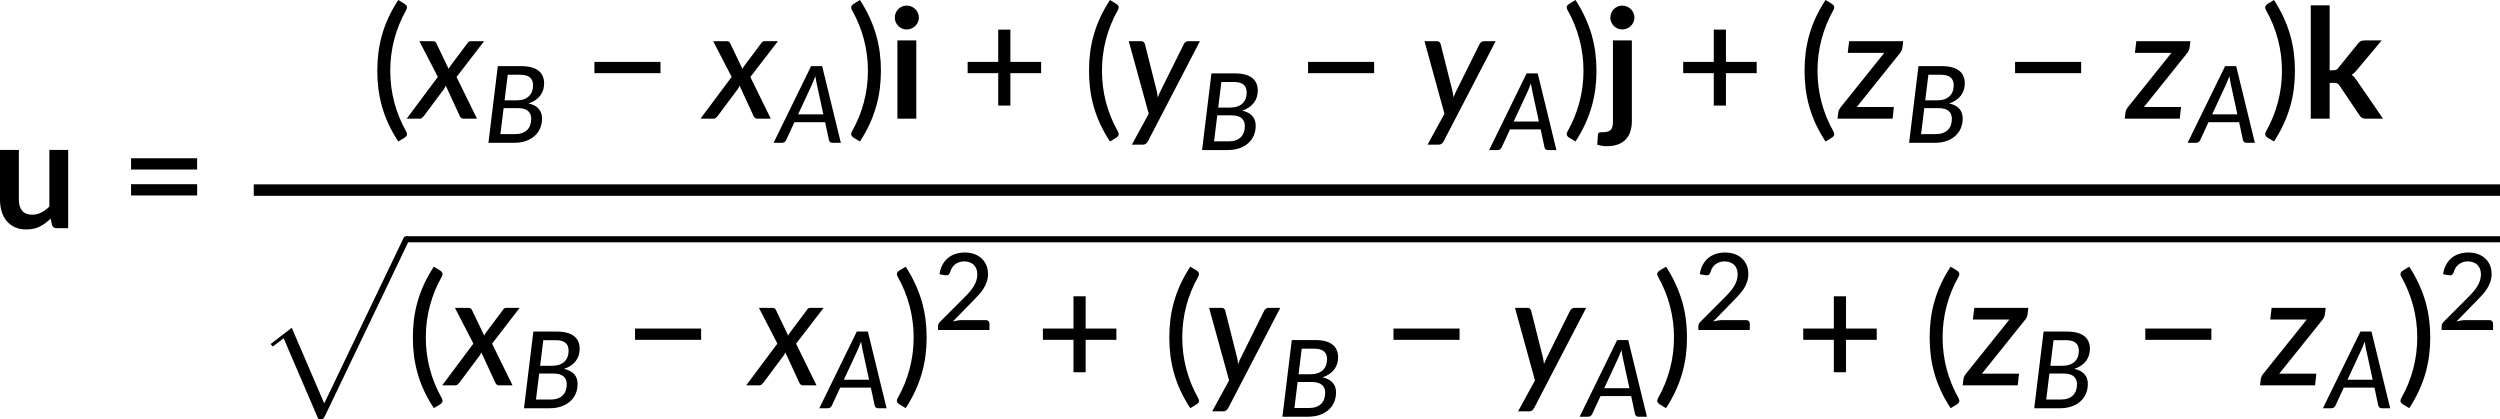 <?xml version="1.0" encoding="UTF-8" standalone="no"?>
<svg
   width="979.742pt"
   height="164.307pt"
   viewBox="0 0 979.742 164.307"
   version="1.2"
   id="svg942"
   sodipodi:docname="14237_PT_Equation_3.svg"
   inkscape:version="1.1-rc (52f87abb86, 2021-05-02)"
   xmlns:inkscape="http://www.inkscape.org/namespaces/inkscape"
   xmlns:sodipodi="http://sodipodi.sourceforge.net/DTD/sodipodi-0.dtd"
   xmlns:xlink="http://www.w3.org/1999/xlink"
   xmlns="http://www.w3.org/2000/svg"
   xmlns:svg="http://www.w3.org/2000/svg">
  <sodipodi:namedview
     id="namedview944"
     pagecolor="#ffffff"
     bordercolor="#666666"
     borderopacity="1.0"
     objecttolerance="10.0"
     gridtolerance="10.0"
     guidetolerance="10.0"
     inkscape:pageshadow="2"
     inkscape:pageopacity="0.0"
     inkscape:pagecheckerboard="0"
     inkscape:document-units="pt"
     showgrid="false"
     inkscape:zoom="0.54302631"
     inkscape:cx="1123.3342"
     inkscape:cy="794.6208"
     inkscape:window-width="1827"
     inkscape:window-height="1051"
     inkscape:window-x="84"
     inkscape:window-y="-9"
     inkscape:window-maximized="1"
     inkscape:current-layer="svg942"
     inkscape:showpageshadow="2"
     inkscape:deskcolor="#d1d1d1" />
  <defs
     id="defs715">
    <g
       id="g713">
      <symbol
         overflow="visible"
         id="glyph0-0">
        <path
           style="stroke:none"
           d="m 7.141,-34.281 c 1.133,-0.914 2.426,-1.688 3.875,-2.312 1.445,-0.633 3.156,-0.953 5.125,-0.953 1.395,0 2.648,0.195 3.766,0.578 1.113,0.375 2.055,0.906 2.828,1.594 0.781,0.688 1.375,1.516 1.781,2.484 0.414,0.969 0.625,2.039 0.625,3.203 0,1.105 -0.141,2.055 -0.422,2.844 -0.281,0.781 -0.633,1.469 -1.047,2.062 -0.418,0.586 -0.875,1.086 -1.375,1.5 -0.5,0.418 -0.98,0.812 -1.438,1.188 -0.461,0.367 -0.867,0.73 -1.219,1.094 -0.344,0.355 -0.562,0.75 -0.656,1.188 l -0.656,2.859 h -5.062 l -0.5,-3.406 c -0.125,-0.738 -0.074,-1.367 0.156,-1.891 0.227,-0.531 0.547,-1.008 0.953,-1.438 0.414,-0.426 0.875,-0.82 1.375,-1.188 0.508,-0.375 0.988,-0.766 1.438,-1.172 0.445,-0.406 0.828,-0.863 1.141,-1.375 0.312,-0.508 0.469,-1.113 0.469,-1.812 0,-0.695 -0.242,-1.266 -0.719,-1.703 -0.48,-0.438 -1.18,-0.656 -2.094,-0.656 -0.719,0 -1.324,0.074 -1.812,0.219 -0.492,0.137 -0.918,0.281 -1.281,0.438 -0.355,0.156 -0.668,0.309 -0.938,0.453 -0.262,0.137 -0.543,0.203 -0.844,0.203 -0.68,0 -1.18,-0.285 -1.5,-0.859 z m 4.375,24.922 c 0,-0.551 0.102,-1.078 0.312,-1.578 0.207,-0.5 0.488,-0.93 0.844,-1.297 0.363,-0.375 0.789,-0.664 1.281,-0.875 0.5,-0.207 1.039,-0.312 1.625,-0.312 0.551,0 1.07,0.105 1.562,0.312 0.488,0.211 0.914,0.5 1.281,0.875 0.375,0.367 0.664,0.797 0.875,1.297 0.207,0.5 0.312,1.027 0.312,1.578 0,0.586 -0.105,1.121 -0.312,1.609 -0.211,0.48 -0.5,0.902 -0.875,1.266 -0.367,0.355 -0.793,0.637 -1.281,0.844 -0.492,0.211 -1.012,0.312 -1.562,0.312 -0.586,0 -1.125,-0.102 -1.625,-0.312 -0.492,-0.207 -0.918,-0.488 -1.281,-0.844 -0.355,-0.363 -0.637,-0.785 -0.844,-1.266 -0.211,-0.488 -0.312,-1.023 -0.312,-1.609 z M 1.25,-43.219 H 31.438 V 0 H 1.25 Z M 3.203,-2.062 h 26.094 v -39.125 H 3.203 Z m 0,0"
           id="path647" />
      </symbol>
      <symbol
         overflow="visible"
         id="glyph0-1">
        <path
           style="stroke:none"
           d="M 30.062,-30.672 V 0 h -4.5 C 24.582,0 23.961,-0.445 23.703,-1.344 L 23.188,-3.797 c -1.25,1.273 -2.637,2.305 -4.156,3.094 -1.512,0.789 -3.293,1.188 -5.344,1.188 -1.68,0 -3.156,-0.281 -4.438,-0.844 C 7.969,-0.93 6.883,-1.734 6,-2.766 5.125,-3.805 4.461,-5.039 4.016,-6.469 3.566,-7.895 3.344,-9.461 3.344,-11.172 v -19.5 h 7.391 v 19.5 c 0,1.867 0.43,3.312 1.297,4.344 0.863,1.023 2.164,1.531 3.906,1.531 1.27,0 2.461,-0.281 3.578,-0.844 1.113,-0.57 2.172,-1.352 3.172,-2.344 v -22.188 z m 0,0"
           id="path650" />
      </symbol>
      <symbol
         overflow="visible"
         id="glyph0-2">
        <path
           style="stroke:none"
           d="M 11.297,-30.672 V 0 h -7.406 v -30.672 z m 1.016,-8.938 c 0,0.637 -0.133,1.234 -0.391,1.797 -0.262,0.562 -0.605,1.055 -1.031,1.469 -0.43,0.418 -0.934,0.75 -1.516,1 -0.574,0.25 -1.188,0.375 -1.844,0.375 -0.637,0 -1.242,-0.125 -1.812,-0.375 -0.562,-0.25 -1.059,-0.582 -1.484,-1 -0.418,-0.414 -0.75,-0.906 -1,-1.469 C 2.992,-38.375 2.875,-38.973 2.875,-39.609 c 0,-0.656 0.117,-1.27 0.359,-1.844 0.25,-0.582 0.582,-1.082 1,-1.5 0.426,-0.414 0.922,-0.75 1.484,-1 0.57,-0.25 1.176,-0.375 1.812,-0.375 0.656,0 1.27,0.125 1.844,0.375 0.582,0.25 1.086,0.586 1.516,1 0.426,0.418 0.77,0.918 1.031,1.5 0.258,0.574 0.391,1.188 0.391,1.844 z m 0,0"
           id="path653" />
      </symbol>
      <symbol
         overflow="visible"
         id="glyph0-3">
        <path
           style="stroke:none"
           d="m 11.297,-30.672 v 31.719 c 0,1.332 -0.18,2.586 -0.531,3.766 C 10.422,5.988 9.863,7.02 9.094,7.906 8.332,8.789 7.328,9.488 6.078,10 4.836,10.508 3.32,10.766 1.531,10.766 c -0.699,0 -1.344,-0.047 -1.938,-0.141 -0.602,-0.094 -1.223,-0.242 -1.859,-0.438 L -2,6.219 c 0.062,-0.398 0.227,-0.652 0.484,-0.766 0.25,-0.105 0.746,-0.156 1.484,-0.156 0.738,0 1.359,-0.078 1.859,-0.234 C 2.336,4.914 2.742,4.676 3.047,4.344 3.348,4.02 3.562,3.586 3.688,3.047 c 0.133,-0.543 0.203,-1.211 0.203,-2 v -31.719 z m 1.016,-8.938 c 0,0.637 -0.133,1.234 -0.391,1.797 -0.262,0.562 -0.605,1.055 -1.031,1.469 -0.43,0.418 -0.938,0.75 -1.531,1 -0.586,0.25 -1.203,0.375 -1.859,0.375 -0.637,0 -1.234,-0.125 -1.797,-0.375 -0.555,-0.25 -1.043,-0.582 -1.469,-1 -0.418,-0.414 -0.75,-0.906 -1,-1.469 C 2.992,-38.375 2.875,-38.973 2.875,-39.609 c 0,-0.656 0.117,-1.27 0.359,-1.844 0.25,-0.582 0.582,-1.082 1,-1.5 0.426,-0.414 0.914,-0.75 1.469,-1 0.562,-0.25 1.16,-0.375 1.797,-0.375 0.656,0 1.273,0.125 1.859,0.375 0.594,0.25 1.102,0.586 1.531,1 0.426,0.418 0.77,0.918 1.031,1.5 0.258,0.574 0.391,1.188 0.391,1.844 z m 0,0"
           id="path656" />
      </symbol>
      <symbol
         overflow="visible"
         id="glyph0-4">
        <path
           style="stroke:none"
           d="m 11.031,-44.422 v 25.438 h 1.375 c 0.5,0 0.891,-0.062 1.172,-0.188 0.289,-0.133 0.586,-0.398 0.891,-0.797 l 7.625,-9.406 c 0.312,-0.426 0.66,-0.75 1.047,-0.969 0.395,-0.219 0.898,-0.328 1.516,-0.328 h 6.766 L 21.875,-19.281 c -0.68,0.898 -1.414,1.586 -2.203,2.062 0.414,0.305 0.785,0.652 1.109,1.047 0.332,0.398 0.648,0.824 0.953,1.281 L 31.953,0 H 25.281 C 24.707,0 24.211,-0.094 23.797,-0.281 23.379,-0.469 23.031,-0.812 22.75,-1.312 l -7.828,-11.625 c -0.281,-0.457 -0.574,-0.754 -0.875,-0.891 -0.305,-0.145 -0.75,-0.219 -1.344,-0.219 H 11.031 V 0 H 3.641 v -44.422 z m 0,0"
           id="path659" />
      </symbol>
      <symbol
         overflow="visible"
         id="glyph1-0">
        <path
           style="stroke:none"
           d="m 7.391,-34.172 c 0.508,-0.438 1.055,-0.844 1.641,-1.219 0.594,-0.375 1.238,-0.707 1.938,-1 0.695,-0.289 1.441,-0.52 2.234,-0.688 0.801,-0.164 1.672,-0.25 2.609,-0.25 1.27,0 2.43,0.184 3.484,0.547 1.062,0.355 1.961,0.855 2.703,1.5 0.738,0.648 1.312,1.434 1.719,2.359 0.406,0.93 0.609,1.961 0.609,3.094 0,1.094 -0.148,2.039 -0.438,2.828 -0.281,0.781 -0.648,1.469 -1.094,2.062 -0.449,0.586 -0.938,1.09 -1.469,1.516 -0.531,0.43 -1.039,0.836 -1.516,1.219 -0.48,0.375 -0.898,0.746 -1.25,1.109 -0.344,0.355 -0.555,0.762 -0.625,1.219 l -0.547,3.078 h -3.969 L 13,-20.297 c -0.094,-0.695 -0.016,-1.297 0.234,-1.797 0.258,-0.508 0.609,-0.977 1.047,-1.406 0.438,-0.438 0.926,-0.848 1.469,-1.234 0.539,-0.383 1.047,-0.801 1.516,-1.25 C 17.734,-26.43 18.125,-26.938 18.438,-27.5 c 0.32,-0.562 0.484,-1.227 0.484,-2 0,-0.938 -0.336,-1.676 -1,-2.219 -0.668,-0.551 -1.543,-0.828 -2.625,-0.828 -0.773,0 -1.434,0.086 -1.984,0.25 -0.543,0.168 -1.012,0.355 -1.406,0.562 -0.387,0.199 -0.719,0.383 -1,0.547 -0.281,0.168 -0.539,0.25 -0.766,0.25 -0.543,0 -0.945,-0.238 -1.203,-0.719 z M 11.75,-8.906 c 0,-0.477 0.086,-0.93 0.266,-1.359 C 12.191,-10.691 12.438,-11.062 12.75,-11.375 c 0.312,-0.32 0.676,-0.57 1.094,-0.75 0.414,-0.188 0.875,-0.281 1.375,-0.281 0.477,0 0.926,0.094 1.344,0.281 0.414,0.18 0.773,0.43 1.078,0.75 0.312,0.312 0.555,0.684 0.734,1.109 0.188,0.43 0.281,0.883 0.281,1.359 0,0.5 -0.094,0.965 -0.281,1.391 -0.18,0.43 -0.422,0.797 -0.734,1.109 -0.305,0.305 -0.664,0.547 -1.078,0.734 -0.418,0.18 -0.867,0.266 -1.344,0.266 -0.5,0 -0.961,-0.086 -1.375,-0.266 C 13.426,-5.859 13.062,-6.102 12.75,-6.406 12.438,-6.719 12.191,-7.086 12.016,-7.516 11.836,-7.941 11.75,-8.406 11.75,-8.906 Z M 1.312,-42.922 H 30.703 V 0 H 1.312 Z m 1.609,41.188 H 28.906 V -41.188 H 2.922 Z m 0,0"
           id="path662" />
      </symbol>
      <symbol
         overflow="visible"
         id="glyph1-1">
        <path
           style="stroke:none"
           d="M 4.391,-17.25 H 30.281 v 4.422 H 4.391 Z m 0,-10.156 H 30.281 v 4.422 H 4.391 Z m 0,0"
           id="path665" />
      </symbol>
      <symbol
         overflow="visible"
         id="glyph1-2">
        <path
           style="stroke:none"
           d="m 7.656,-18.766 c 0,4.219 0.523,8.336 1.578,12.344 1.062,4 2.609,7.797 4.641,11.391 0.332,0.656 0.422,1.16 0.266,1.516 -0.156,0.363 -0.406,0.656 -0.75,0.875 L 10.797,8.938 C 9.297,6.645 8.02,4.367 6.969,2.109 5.926,-0.148 5.082,-2.422 4.438,-4.703 3.789,-6.984 3.316,-9.289 3.016,-11.625 c -0.293,-2.332 -0.438,-4.711 -0.438,-7.141 0,-2.457 0.145,-4.848 0.438,-7.172 0.301,-2.332 0.773,-4.641 1.422,-6.922 0.645,-2.281 1.488,-4.551 2.531,-6.812 1.051,-2.27 2.328,-4.551 3.828,-6.844 l 2.594,1.594 c 0.344,0.219 0.594,0.512 0.75,0.875 0.156,0.355 0.066,0.859 -0.266,1.516 -2.031,3.586 -3.578,7.387 -4.641,11.406 -1.055,4.012 -1.578,8.133 -1.578,12.359 z m 0,0"
           id="path668" />
      </symbol>
      <symbol
         overflow="visible"
         id="glyph1-3">
        <path
           style="stroke:none"
           d="M 4.391,-22.266 H 30.281 v 4.422 H 4.391 Z m 0,0"
           id="path671" />
      </symbol>
      <symbol
         overflow="visible"
         id="glyph1-4">
        <path
           style="stroke:none"
           d="m 8.422,-18.766 c 0,-4.227 -0.531,-8.348 -1.594,-12.359 -1.062,-4.02 -2.609,-7.82 -4.641,-11.406 -0.344,-0.656 -0.434,-1.16 -0.266,-1.516 0.176,-0.363 0.43,-0.656 0.766,-0.875 l 2.609,-1.594 c 1.488,2.293 2.75,4.574 3.781,6.844 1.039,2.262 1.891,4.531 2.547,6.812 0.656,2.281 1.133,4.59 1.438,6.922 0.301,2.324 0.453,4.715 0.453,7.172 0,2.43 -0.152,4.809 -0.453,7.141 -0.305,2.336 -0.781,4.641 -1.438,6.922 -0.656,2.281 -1.508,4.555 -2.547,6.812 C 8.047,4.367 6.785,6.645 5.297,8.938 L 2.688,7.359 C 2.352,7.141 2.098,6.848 1.922,6.484 1.754,6.129 1.844,5.625 2.188,4.969 4.219,1.375 5.766,-2.422 6.828,-6.422 c 1.062,-4.008 1.594,-8.125 1.594,-12.344 z m 0,0"
           id="path674" />
      </symbol>
      <symbol
         overflow="visible"
         id="glyph1-5">
        <path
           style="stroke:none"
           d="M 31.75,-17.844 H 19.703 V -5.141 H 14.938 V -17.844 H 2.953 v -4.422 H 14.938 V -34.906 h 4.766 v 12.641 H 31.75 Z m 0,0"
           id="path677" />
      </symbol>
      <symbol
         overflow="visible"
         id="glyph2-0">
        <path
           style="stroke:none"
           d="m 7.391,-34.172 c 0.508,-0.438 1.055,-0.844 1.641,-1.219 0.594,-0.375 1.238,-0.707 1.938,-1 0.695,-0.289 1.441,-0.52 2.234,-0.688 0.801,-0.164 1.672,-0.25 2.609,-0.25 1.27,0 2.43,0.184 3.484,0.547 1.062,0.355 1.961,0.855 2.703,1.5 0.738,0.648 1.312,1.434 1.719,2.359 0.406,0.93 0.609,1.961 0.609,3.094 0,1.094 -0.148,2.039 -0.438,2.828 -0.281,0.781 -0.648,1.469 -1.094,2.062 -0.449,0.586 -0.938,1.09 -1.469,1.516 -0.531,0.43 -1.039,0.836 -1.516,1.219 -0.48,0.375 -0.898,0.746 -1.25,1.109 -0.344,0.355 -0.555,0.762 -0.625,1.219 l -0.547,3.078 h -3.969 L 13,-20.297 c -0.094,-0.695 -0.016,-1.297 0.234,-1.797 0.258,-0.508 0.609,-0.977 1.047,-1.406 0.438,-0.438 0.926,-0.848 1.469,-1.234 0.539,-0.383 1.047,-0.801 1.516,-1.25 C 17.734,-26.43 18.125,-26.938 18.438,-27.5 c 0.32,-0.562 0.484,-1.227 0.484,-2 0,-0.938 -0.336,-1.676 -1,-2.219 -0.668,-0.551 -1.543,-0.828 -2.625,-0.828 -0.773,0 -1.434,0.086 -1.984,0.25 -0.543,0.168 -1.012,0.355 -1.406,0.562 -0.387,0.199 -0.719,0.383 -1,0.547 -0.281,0.168 -0.539,0.25 -0.766,0.25 -0.543,0 -0.945,-0.238 -1.203,-0.719 z M 11.75,-8.906 c 0,-0.477 0.086,-0.93 0.266,-1.359 C 12.191,-10.691 12.438,-11.062 12.75,-11.375 c 0.312,-0.32 0.676,-0.57 1.094,-0.75 0.414,-0.188 0.875,-0.281 1.375,-0.281 0.477,0 0.926,0.094 1.344,0.281 0.414,0.18 0.773,0.43 1.078,0.75 0.312,0.312 0.555,0.684 0.734,1.109 0.188,0.43 0.281,0.883 0.281,1.359 0,0.5 -0.094,0.965 -0.281,1.391 -0.18,0.43 -0.422,0.797 -0.734,1.109 -0.305,0.305 -0.664,0.547 -1.078,0.734 -0.418,0.18 -0.867,0.266 -1.344,0.266 -0.5,0 -0.961,-0.086 -1.375,-0.266 C 13.426,-5.859 13.062,-6.102 12.75,-6.406 12.438,-6.719 12.191,-7.086 12.016,-7.516 11.836,-7.941 11.75,-8.406 11.75,-8.906 Z M 1.312,-42.922 H 30.703 V 0 H 1.312 Z m 1.609,41.188 H 28.906 V -41.188 H 2.922 Z m 0,0"
           id="path680" />
      </symbol>
      <symbol
         overflow="visible"
         id="glyph2-1">
        <path
           style="stroke:none"
           d="M 17.547,-16.344 25.562,0 H 20.328 C 19.91,0 19.582,-0.102 19.344,-0.312 19.102,-0.52 18.91,-0.797 18.766,-1.141 l -5.438,-11.797 c -0.094,0.242 -0.199,0.465 -0.312,0.672 -0.105,0.211 -0.219,0.402 -0.344,0.578 L 4.781,-1.109 C 4.562,-0.828 4.32,-0.57 4.062,-0.344 3.801,-0.113 3.473,0 3.078,0 H -2 l 12.219,-16.375 -7.234,-14 H 8.219 c 0.414,0 0.719,0.062 0.906,0.188 0.195,0.117 0.363,0.312 0.5,0.594 l 4.844,10.109 c 0.094,-0.219 0.203,-0.441 0.328,-0.672 0.133,-0.227 0.285,-0.453 0.453,-0.672 l 6.484,-8.641 c 0.332,-0.602 0.781,-0.906 1.344,-0.906 h 5.281 z m 0,0"
           id="path683" />
      </symbol>
      <symbol
         overflow="visible"
         id="glyph2-2">
        <path
           style="stroke:none"
           d="M 29.953,-30.375 9.562,8.875 c -0.461,0.875 -1.125,1.312 -2,1.312 H 3.266 l 6.625,-12.125 L 2.062,-30.375 h 4.844 c 0.457,0 0.797,0.109 1.016,0.328 0.219,0.219 0.379,0.5 0.484,0.844 L 13,-10.969 c 0.102,0.438 0.188,0.871 0.25,1.297 0.07,0.43 0.129,0.871 0.172,1.328 0.176,-0.457 0.359,-0.906 0.547,-1.344 0.188,-0.438 0.395,-0.875 0.625,-1.312 l 9.047,-18.234 c 0.156,-0.332 0.391,-0.602 0.703,-0.812 0.312,-0.219 0.625,-0.328 0.938,-0.328 z m 0,0"
           id="path686" />
      </symbol>
      <symbol
         overflow="visible"
         id="glyph2-3">
        <path
           style="stroke:none"
           d="m 25.141,-30.375 -0.297,2.453 c -0.043,0.418 -0.156,0.824 -0.344,1.219 -0.188,0.387 -0.402,0.73 -0.641,1.031 L 6.938,-4.578 H 21.484 L 20.984,0 H -0.594 l 0.297,-2.453 c 0.023,-0.281 0.121,-0.613 0.297,-1 0.176,-0.383 0.406,-0.75 0.688,-1.094 l 17.031,-21.25 H 3.406 L 3.953,-30.375 Z m 0,0"
           id="path689" />
      </symbol>
      <symbol
         overflow="visible"
         id="glyph3-0">
        <path
           style="stroke:none"
           d="m 5.172,-23.906 c 0.363,-0.312 0.75,-0.598 1.156,-0.859 0.414,-0.27 0.863,-0.504 1.344,-0.703 0.488,-0.207 1.008,-0.367 1.562,-0.484 0.562,-0.113 1.172,-0.172 1.828,-0.172 0.895,0 1.711,0.125 2.453,0.375 0.738,0.25 1.363,0.605 1.875,1.062 0.52,0.449 0.922,0.996 1.203,1.641 0.289,0.648 0.438,1.371 0.438,2.172 0,0.762 -0.105,1.418 -0.312,1.969 -0.199,0.555 -0.453,1.039 -0.766,1.453 -0.312,0.406 -0.656,0.762 -1.031,1.062 -0.367,0.305 -0.715,0.59 -1.047,0.859 -0.336,0.262 -0.625,0.516 -0.875,0.766 -0.242,0.25 -0.391,0.539 -0.453,0.859 l -0.375,2.141 h -2.781 l -0.297,-2.438 c -0.062,-0.488 -0.008,-0.91 0.172,-1.266 0.188,-0.352 0.43,-0.68 0.734,-0.984 0.312,-0.301 0.656,-0.586 1.031,-0.859 0.375,-0.27 0.723,-0.562 1.047,-0.875 0.332,-0.312 0.609,-0.66 0.828,-1.047 0.227,-0.395 0.344,-0.867 0.344,-1.422 0,-0.656 -0.234,-1.172 -0.703,-1.547 -0.469,-0.383 -1.078,-0.578 -1.828,-0.578 -0.555,0 -1.023,0.062 -1.406,0.188 -0.375,0.117 -0.703,0.242 -0.984,0.375 -0.273,0.137 -0.508,0.266 -0.703,0.391 -0.188,0.117 -0.367,0.172 -0.531,0.172 -0.375,0 -0.656,-0.164 -0.844,-0.5 z M 8.219,-6.234 c 0,-0.332 0.062,-0.648 0.188,-0.953 C 8.531,-7.488 8.703,-7.75 8.922,-7.969 9.141,-8.195 9.395,-8.375 9.688,-8.5 c 0.289,-0.125 0.613,-0.188 0.969,-0.188 0.332,0 0.645,0.062 0.938,0.188 0.289,0.125 0.539,0.305 0.75,0.531 0.219,0.219 0.391,0.48 0.516,0.781 0.133,0.305 0.203,0.621 0.203,0.953 0,0.344 -0.07,0.668 -0.203,0.969 -0.125,0.305 -0.297,0.562 -0.516,0.781 -0.211,0.219 -0.461,0.391 -0.75,0.516 -0.293,0.125 -0.605,0.188 -0.938,0.188 -0.355,0 -0.68,-0.062 -0.969,-0.188 -0.293,-0.125 -0.547,-0.297 -0.766,-0.516 -0.219,-0.219 -0.391,-0.477 -0.516,-0.781 -0.125,-0.301 -0.188,-0.625 -0.188,-0.969 z m -7.297,-23.812 h 20.562 V 0 h -20.562 z m 1.125,28.828 h 18.188 v -27.609 h -18.188 z m 0,0"
           id="path692" />
      </symbol>
      <symbol
         overflow="visible"
         id="glyph3-1">
        <path
           style="stroke:none"
           d="m 12.344,-3.406 c 1.07,0 2.004,-0.141 2.797,-0.422 0.801,-0.289 1.469,-0.695 2,-1.219 0.531,-0.531 0.926,-1.164 1.188,-1.906 0.258,-0.738 0.391,-1.566 0.391,-2.484 0,-0.633 -0.105,-1.207 -0.312,-1.719 -0.211,-0.508 -0.523,-0.945 -0.938,-1.312 -0.418,-0.363 -0.953,-0.641 -1.609,-0.828 -0.648,-0.195 -1.406,-0.297 -2.281,-0.297 H 7.906 l -1.25,10.188 z M 9.516,-26.672 8.281,-16.641 h 4.625 c 1.07,0 2.016,-0.133 2.828,-0.406 0.82,-0.281 1.504,-0.676 2.047,-1.188 0.539,-0.508 0.953,-1.129 1.234,-1.859 0.281,-0.727 0.422,-1.547 0.422,-2.453 0,-1.395 -0.418,-2.43 -1.25,-3.109 -0.824,-0.676 -2.109,-1.016 -3.859,-1.016 z m 5.219,-3.375 c 1.582,0 2.941,0.156 4.078,0.469 1.145,0.312 2.082,0.766 2.812,1.359 0.738,0.586 1.281,1.293 1.625,2.125 0.352,0.824 0.531,1.75 0.531,2.781 0,0.887 -0.125,1.734 -0.375,2.547 -0.25,0.805 -0.633,1.547 -1.141,2.234 -0.512,0.68 -1.152,1.281 -1.922,1.812 -0.762,0.523 -1.656,0.949 -2.688,1.281 1.789,0.406 3.125,1.109 4,2.109 0.875,0.992 1.312,2.262 1.312,3.812 0,1.375 -0.25,2.648 -0.75,3.812 -0.5,1.168 -1.227,2.172 -2.172,3.016 -0.938,0.844 -2.09,1.508 -3.453,1.984 C 15.238,-0.234 13.703,0 11.984,0 H 1.953 L 5.625,-30.047 Z m 0,0"
           id="path695" />
      </symbol>
      <symbol
         overflow="visible"
         id="glyph3-2">
        <path
           style="stroke:none"
           d="M 18.062,-11.172 15.484,-23.031 c -0.074,-0.406 -0.164,-0.867 -0.266,-1.391 -0.094,-0.531 -0.188,-1.098 -0.281,-1.703 -0.219,0.605 -0.445,1.172 -0.672,1.703 -0.219,0.531 -0.414,1 -0.578,1.406 l -5.5,11.844 z M 24.922,0 H 21.594 c -0.375,0 -0.668,-0.094 -0.875,-0.281 -0.211,-0.188 -0.359,-0.438 -0.453,-0.75 L 18.75,-8.078 H 6.734 L 3.469,-1.031 C 3.344,-0.75 3.141,-0.504 2.859,-0.297 2.586,-0.098 2.27,0 1.906,0 H -1.438 L 13.25,-30.047 h 4.344 z m 0,0"
           id="path698" />
      </symbol>
      <symbol
         overflow="visible"
         id="glyph4-0">
        <path
           style="stroke:none"
           d=""
           id="path701" />
      </symbol>
      <symbol
         overflow="visible"
         id="glyph4-1">
        <path
           style="stroke:none"
           d="m 25.344,69.344 c 1.859,0 1.922,-0.062 2.516,-1.188 L 60.562,-0.125 c 0.422,-0.766 0.422,-0.891 0.422,-1.078 0,-0.656 -0.484,-1.188 -1.203,-1.188 -0.781,0 -1.016,0.531 -1.312,1.188 L 27.625,63.125 14.891,33.484 6.578,39.875 l 0.891,0.953 4.25,-3.219 z m 0,0"
           id="path704" />
      </symbol>
      <symbol
         overflow="visible"
         id="glyph5-0">
        <path
           style="stroke:none"
           d="m 5.172,-23.906 c 0.363,-0.312 0.75,-0.598 1.156,-0.859 0.414,-0.27 0.863,-0.504 1.344,-0.703 0.488,-0.207 1.008,-0.367 1.562,-0.484 0.562,-0.113 1.172,-0.172 1.828,-0.172 0.895,0 1.711,0.125 2.453,0.375 0.738,0.25 1.363,0.605 1.875,1.062 0.52,0.449 0.922,0.996 1.203,1.641 0.289,0.648 0.438,1.371 0.438,2.172 0,0.762 -0.105,1.418 -0.312,1.969 -0.199,0.555 -0.453,1.039 -0.766,1.453 -0.312,0.406 -0.656,0.762 -1.031,1.062 -0.367,0.305 -0.715,0.59 -1.047,0.859 -0.336,0.262 -0.625,0.516 -0.875,0.766 -0.242,0.25 -0.391,0.539 -0.453,0.859 l -0.375,2.141 h -2.781 l -0.297,-2.438 c -0.062,-0.488 -0.008,-0.91 0.172,-1.266 0.188,-0.352 0.43,-0.68 0.734,-0.984 0.312,-0.301 0.656,-0.586 1.031,-0.859 0.375,-0.27 0.723,-0.562 1.047,-0.875 0.332,-0.312 0.609,-0.66 0.828,-1.047 0.227,-0.395 0.344,-0.867 0.344,-1.422 0,-0.656 -0.234,-1.172 -0.703,-1.547 -0.469,-0.383 -1.078,-0.578 -1.828,-0.578 -0.555,0 -1.023,0.062 -1.406,0.188 -0.375,0.117 -0.703,0.242 -0.984,0.375 -0.273,0.137 -0.508,0.266 -0.703,0.391 -0.188,0.117 -0.367,0.172 -0.531,0.172 -0.375,0 -0.656,-0.164 -0.844,-0.5 z M 8.219,-6.234 c 0,-0.332 0.062,-0.648 0.188,-0.953 C 8.531,-7.488 8.703,-7.75 8.922,-7.969 9.141,-8.195 9.395,-8.375 9.688,-8.5 c 0.289,-0.125 0.613,-0.188 0.969,-0.188 0.332,0 0.645,0.062 0.938,0.188 0.289,0.125 0.539,0.305 0.75,0.531 0.219,0.219 0.391,0.48 0.516,0.781 0.133,0.305 0.203,0.621 0.203,0.953 0,0.344 -0.07,0.668 -0.203,0.969 -0.125,0.305 -0.297,0.562 -0.516,0.781 -0.211,0.219 -0.461,0.391 -0.75,0.516 -0.293,0.125 -0.605,0.188 -0.938,0.188 -0.355,0 -0.68,-0.062 -0.969,-0.188 -0.293,-0.125 -0.547,-0.297 -0.766,-0.516 -0.219,-0.219 -0.391,-0.477 -0.516,-0.781 -0.125,-0.301 -0.188,-0.625 -0.188,-0.969 z m -7.297,-23.812 h 20.562 V 0 h -20.562 z m 1.125,28.828 h 18.188 v -27.609 h -18.188 z m 0,0"
           id="path707" />
      </symbol>
      <symbol
         overflow="visible"
         id="glyph5-1">
        <path
           style="stroke:none"
           d="m 20.625,-3.875 c 0.445,0 0.797,0.133 1.047,0.391 0.25,0.262 0.375,0.602 0.375,1.016 V 0 H 1.891 v -1.406 c 0,-0.27 0.051,-0.562 0.156,-0.875 0.113,-0.32 0.301,-0.609 0.562,-0.859 l 9.5,-9.516 c 0.801,-0.789 1.52,-1.555 2.156,-2.297 0.645,-0.738 1.188,-1.473 1.625,-2.203 0.445,-0.738 0.789,-1.488 1.031,-2.25 0.25,-0.77 0.375,-1.582 0.375,-2.438 0,-0.832 -0.137,-1.566 -0.406,-2.203 -0.262,-0.633 -0.621,-1.16 -1.078,-1.578 -0.461,-0.414 -1,-0.727 -1.625,-0.938 -0.625,-0.219 -1.305,-0.328 -2.031,-0.328 -0.73,0 -1.398,0.109 -2,0.328 -0.605,0.211 -1.148,0.5 -1.625,0.875 -0.469,0.375 -0.867,0.824 -1.188,1.344 -0.324,0.512 -0.555,1.07 -0.688,1.672 -0.199,0.523 -0.449,0.875 -0.75,1.062 -0.305,0.18 -0.734,0.219 -1.297,0.125 l -2.141,-0.375 c 0.195,-1.395 0.582,-2.625 1.156,-3.688 0.57,-1.062 1.289,-1.953 2.156,-2.672 0.863,-0.719 1.852,-1.254 2.969,-1.609 1.125,-0.363 2.336,-0.547 3.641,-0.547 1.312,0 2.52,0.195 3.625,0.578 1.102,0.375 2.062,0.93 2.875,1.656 0.812,0.73 1.445,1.617 1.906,2.656 0.457,1.031 0.688,2.203 0.688,3.516 0,1.117 -0.168,2.152 -0.5,3.109 -0.324,0.961 -0.766,1.871 -1.328,2.734 -0.562,0.867 -1.219,1.703 -1.969,2.516 -0.75,0.812 -1.543,1.641 -2.375,2.484 L 7.703,-3.344 C 8.285,-3.5 8.875,-3.625 9.469,-3.719 10.062,-3.82 10.625,-3.875 11.156,-3.875 Z m 0,0"
           id="path710" />
      </symbol>
    </g>
  </defs>
  <g
     id="surface132597"
     transform="translate(-353.094,-96.761)">
    <g
       style="fill:#000000;fill-opacity:1"
       id="g719">
      <use
         xlink:href="#glyph0-1"
         x="349.75"
         y="186.196"
         id="use717" />
    </g>
    <g
       style="fill:#000000;fill-opacity:1"
       id="g723">
      <use
         xlink:href="#glyph1-1"
         x="400.068"
         y="186.196"
         id="use721" />
    </g>
    <g
       style="fill:#000000;fill-opacity:1"
       id="g727">
      <use
         xlink:href="#glyph1-2"
         x="498.38"
         y="143.277"
         id="use725" />
    </g>
    <g
       style="fill:#000000;fill-opacity:1"
       id="g731">
      <use
         xlink:href="#glyph2-1"
         x="514.46"
         y="143.277"
         id="use729" />
    </g>
    <g
       style="fill:#000000;fill-opacity:1"
       id="g735">
      <use
         xlink:href="#glyph3-1"
         x="542.555"
         y="152.73"
         id="use733" />
    </g>
    <g
       style="fill:#000000;fill-opacity:1"
       id="g739">
      <use
         xlink:href="#glyph1-3"
         x="581.651"
         y="143.277"
         id="use737" />
    </g>
    <g
       style="fill:#000000;fill-opacity:1"
       id="g743">
      <use
         xlink:href="#glyph2-1"
         x="629.605"
         y="143.277"
         id="use741" />
    </g>
    <g
       style="fill:#000000;fill-opacity:1"
       id="g747">
      <use
         xlink:href="#glyph3-2"
         x="657.699"
         y="152.73"
         id="use745" />
    </g>
    <g
       style="fill:#000000;fill-opacity:1"
       id="g751">
      <use
         xlink:href="#glyph1-4"
         x="684.81"
         y="143.277"
         id="use749" />
    </g>
    <g
       style="fill:#000000;fill-opacity:1"
       id="g755">
      <use
         xlink:href="#glyph0-2"
         x="700.889"
         y="143.277"
         id="use753" />
    </g>
    <g
       style="fill:#000000;fill-opacity:1"
       id="g759">
      <use
         xlink:href="#glyph1-5"
         x="729.356"
         y="143.277"
         id="use757" />
    </g>
    <g
       style="fill:#000000;fill-opacity:1"
       id="g763">
      <use
         xlink:href="#glyph1-2"
         x="777.296"
         y="143.277"
         id="use761" />
    </g>
    <g
       style="fill:#000000;fill-opacity:1"
       id="g767">
      <use
         xlink:href="#glyph2-2"
         x="793.389"
         y="143.277"
         id="use765" />
    </g>
    <g
       style="fill:#000000;fill-opacity:1"
       id="g771">
      <use
         xlink:href="#glyph3-1"
         x="822.231"
         y="155.561"
         id="use769" />
    </g>
    <g
       style="fill:#000000;fill-opacity:1"
       id="g775">
      <use
         xlink:href="#glyph1-3"
         x="861.328"
         y="143.277"
         id="use773" />
    </g>
    <g
       style="fill:#000000;fill-opacity:1"
       id="g779">
      <use
         xlink:href="#glyph2-2"
         x="909.281"
         y="143.277"
         id="use777" />
    </g>
    <g
       style="fill:#000000;fill-opacity:1"
       id="g783">
      <use
         xlink:href="#glyph3-2"
         x="938.123"
         y="155.561"
         id="use781" />
    </g>
    <g
       style="fill:#000000;fill-opacity:1"
       id="g787">
      <use
         xlink:href="#glyph1-4"
         x="965.233"
         y="143.277"
         id="use785" />
    </g>
    <g
       style="fill:#000000;fill-opacity:1"
       id="g791">
      <use
         xlink:href="#glyph0-3"
         x="981.313"
         y="143.277"
         id="use789" />
    </g>
    <g
       style="fill:#000000;fill-opacity:1"
       id="g795">
      <use
         xlink:href="#glyph1-5"
         x="1009.779"
         y="143.277"
         id="use793" />
    </g>
    <g
       style="fill:#000000;fill-opacity:1"
       id="g799">
      <use
         xlink:href="#glyph1-2"
         x="1057.719"
         y="143.277"
         id="use797" />
    </g>
    <g
       style="fill:#000000;fill-opacity:1"
       id="g803">
      <use
         xlink:href="#glyph2-3"
         x="1073.812"
         y="143.277"
         id="use801" />
    </g>
    <g
       style="fill:#000000;fill-opacity:1"
       id="g807">
      <use
         xlink:href="#glyph3-1"
         x="1099.307"
         y="152.73"
         id="use805" />
    </g>
    <g
       style="fill:#000000;fill-opacity:1"
       id="g811">
      <use
         xlink:href="#glyph1-3"
         x="1138.403"
         y="143.277"
         id="use809" />
    </g>
    <g
       style="fill:#000000;fill-opacity:1"
       id="g815">
      <use
         xlink:href="#glyph2-3"
         x="1186.357"
         y="143.277"
         id="use813" />
    </g>
    <g
       style="fill:#000000;fill-opacity:1"
       id="g819">
      <use
         xlink:href="#glyph3-2"
         x="1211.851"
         y="152.73"
         id="use817" />
    </g>
    <g
       style="fill:#000000;fill-opacity:1"
       id="g823">
      <use
         xlink:href="#glyph1-4"
         x="1238.962"
         y="143.277"
         id="use821" />
    </g>
    <g
       style="fill:#000000;fill-opacity:1"
       id="g827">
      <use
         xlink:href="#glyph0-4"
         x="1255.041"
         y="143.277"
         id="use825" />
    </g>
    <path
       style="fill:none;stroke:#000000;stroke-width:4.483;stroke-linecap:butt;stroke-linejoin:miter;stroke-miterlimit:10;stroke-opacity:1"
       d="M 380.539,-99.255 H 1260.836"
       transform="matrix(1,0,0,-1,72,71.999)"
       id="path829" />
    <g
       style="fill:#000000;fill-opacity:1"
       id="g833">
      <use
         xlink:href="#glyph4-1"
         x="452.538"
         y="191.725"
         id="use831" />
    </g>
    <path
       style="fill:none;stroke:#000000;stroke-width:2.391;stroke-linecap:butt;stroke-linejoin:miter;stroke-miterlimit:10;stroke-opacity:1"
       d="m 440.312,-118.528 h 820.523"
       transform="matrix(1,0,0,-1,72,71.999)"
       id="path835" />
    <g
       style="fill:#000000;fill-opacity:1"
       id="g839">
      <use
         xlink:href="#glyph1-2"
         x="512.314"
         y="247.783"
         id="use837" />
    </g>
    <g
       style="fill:#000000;fill-opacity:1"
       id="g843">
      <use
         xlink:href="#glyph2-1"
         x="528.393"
         y="247.783"
         id="use841" />
    </g>
    <g
       style="fill:#000000;fill-opacity:1"
       id="g847">
      <use
         xlink:href="#glyph3-1"
         x="556.488"
         y="256.749"
         id="use845" />
    </g>
    <g
       style="fill:#000000;fill-opacity:1"
       id="g851">
      <use
         xlink:href="#glyph1-3"
         x="597.577"
         y="247.783"
         id="use849" />
    </g>
    <g
       style="fill:#000000;fill-opacity:1"
       id="g855">
      <use
         xlink:href="#glyph2-1"
         x="647.523"
         y="247.783"
         id="use853" />
    </g>
    <g
       style="fill:#000000;fill-opacity:1"
       id="g859">
      <use
         xlink:href="#glyph3-2"
         x="675.618"
         y="256.749"
         id="use857" />
    </g>
    <g
       style="fill:#000000;fill-opacity:1"
       id="g863">
      <use
         xlink:href="#glyph1-4"
         x="702.728"
         y="247.783"
         id="use861" />
    </g>
    <g
       style="fill:#000000;fill-opacity:1"
       id="g867">
      <use
         xlink:href="#glyph5-1"
         x="718.808"
         y="226.091"
         id="use865" />
    </g>
    <g
       style="fill:#000000;fill-opacity:1"
       id="g871">
      <use
         xlink:href="#glyph1-5"
         x="758.851"
         y="247.783"
         id="use869" />
    </g>
    <g
       style="fill:#000000;fill-opacity:1"
       id="g875">
      <use
         xlink:href="#glyph1-2"
         x="808.764"
         y="247.783"
         id="use873" />
    </g>
    <g
       style="fill:#000000;fill-opacity:1"
       id="g879">
      <use
         xlink:href="#glyph2-2"
         x="824.876"
         y="247.783"
         id="use877" />
    </g>
    <g
       style="fill:#000000;fill-opacity:1"
       id="g883">
      <use
         xlink:href="#glyph3-1"
         x="853.718"
         y="260.067"
         id="use881" />
    </g>
    <g
       style="fill:#000000;fill-opacity:1"
       id="g887">
      <use
         xlink:href="#glyph1-3"
         x="894.807"
         y="247.783"
         id="use885" />
    </g>
    <g
       style="fill:#000000;fill-opacity:1"
       id="g891">
      <use
         xlink:href="#glyph2-2"
         x="944.753"
         y="247.783"
         id="use889" />
    </g>
    <g
       style="fill:#000000;fill-opacity:1"
       id="g895">
      <use
         xlink:href="#glyph3-2"
         x="973.595"
         y="260.067"
         id="use893" />
    </g>
    <g
       style="fill:#000000;fill-opacity:1"
       id="g899">
      <use
         xlink:href="#glyph1-4"
         x="1000.705"
         y="247.783"
         id="use897" />
    </g>
    <g
       style="fill:#000000;fill-opacity:1"
       id="g903">
      <use
         xlink:href="#glyph5-1"
         x="1016.785"
         y="226.091"
         id="use901" />
    </g>
    <g
       style="fill:#000000;fill-opacity:1"
       id="g907">
      <use
         xlink:href="#glyph1-5"
         x="1056.828"
         y="247.783"
         id="use905" />
    </g>
    <g
       style="fill:#000000;fill-opacity:1"
       id="g911">
      <use
         xlink:href="#glyph1-2"
         x="1106.741"
         y="247.783"
         id="use909" />
    </g>
    <g
       style="fill:#000000;fill-opacity:1"
       id="g915">
      <use
         xlink:href="#glyph2-3"
         x="1122.853"
         y="247.783"
         id="use913" />
    </g>
    <g
       style="fill:#000000;fill-opacity:1"
       id="g919">
      <use
         xlink:href="#glyph3-1"
         x="1148.348"
         y="256.749"
         id="use917" />
    </g>
    <g
       style="fill:#000000;fill-opacity:1"
       id="g923">
      <use
         xlink:href="#glyph1-3"
         x="1189.437"
         y="247.783"
         id="use921" />
    </g>
    <g
       style="fill:#000000;fill-opacity:1"
       id="g927">
      <use
         xlink:href="#glyph2-3"
         x="1239.383"
         y="247.783"
         id="use925" />
    </g>
    <g
       style="fill:#000000;fill-opacity:1"
       id="g931">
      <use
         xlink:href="#glyph3-2"
         x="1264.877"
         y="256.749"
         id="use929" />
    </g>
    <g
       style="fill:#000000;fill-opacity:1"
       id="g935">
      <use
         xlink:href="#glyph1-4"
         x="1291.987"
         y="247.783"
         id="use933" />
    </g>
    <g
       style="fill:#000000;fill-opacity:1"
       id="g939">
      <use
         xlink:href="#glyph5-1"
         x="1308.067"
         y="226.091"
         id="use937" />
    </g>
  </g>
</svg>
